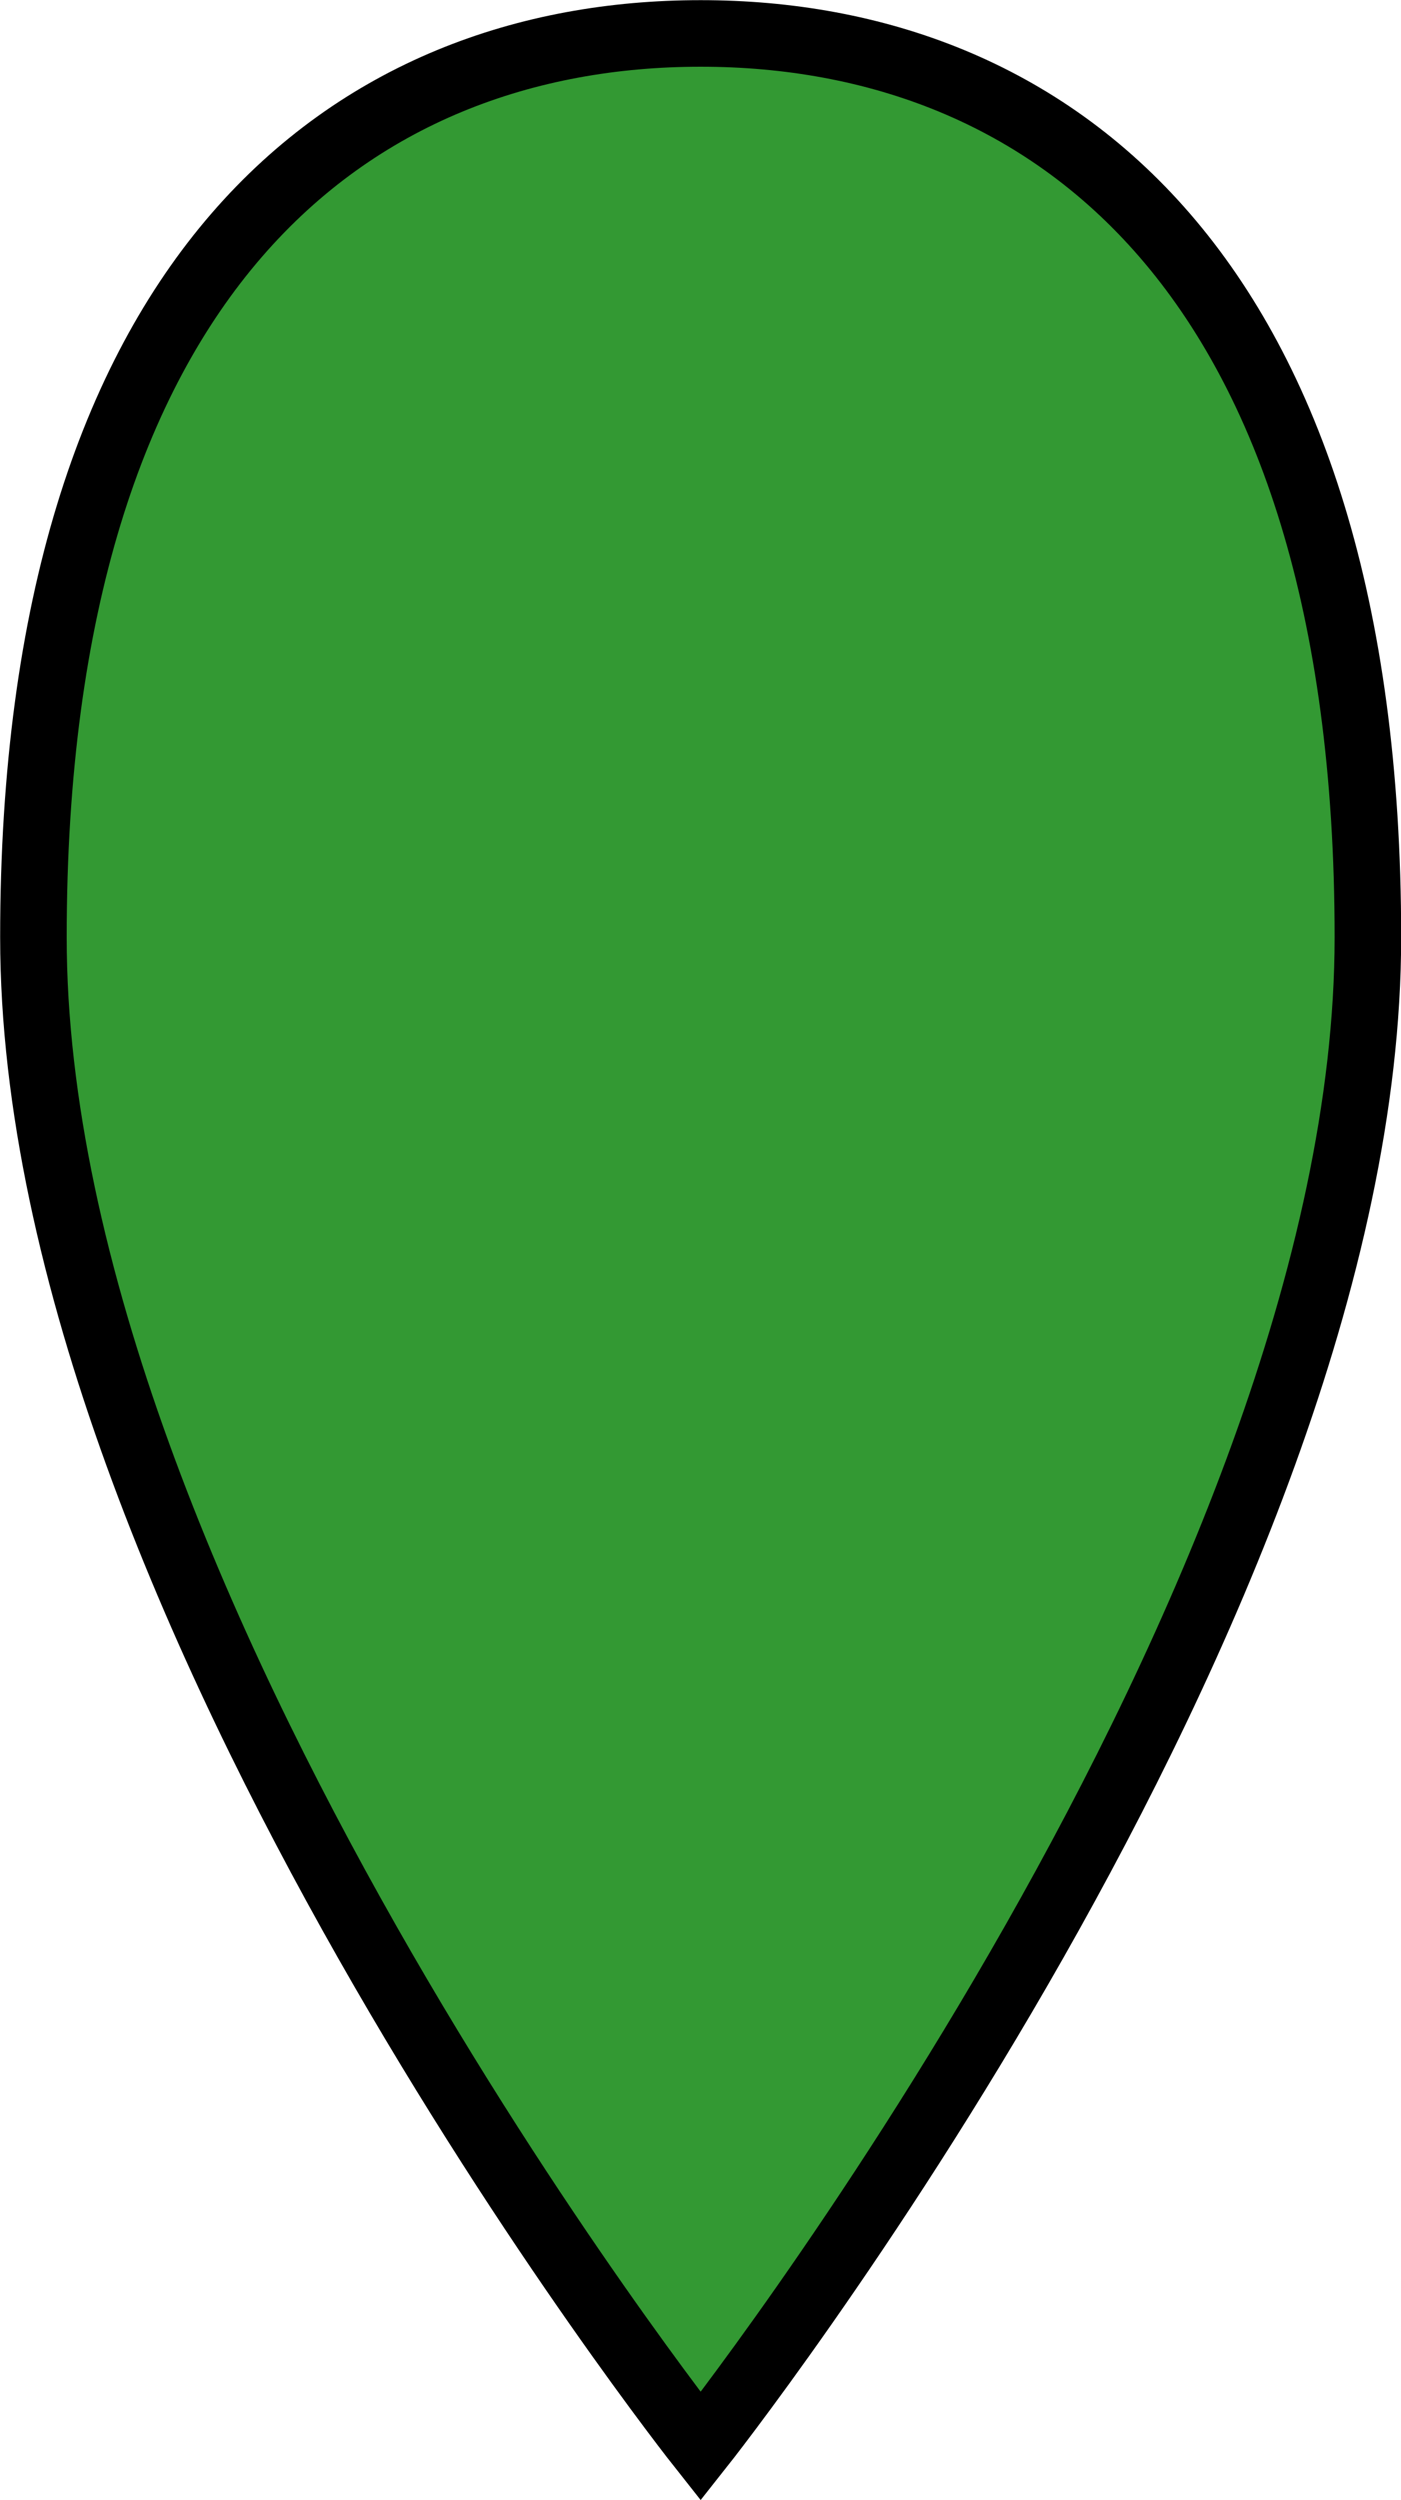 <?xml version="1.0" encoding="UTF-8" standalone="no"?>
<!-- Created with Inkscape (http://www.inkscape.org/) -->

<svg
   width="4.485mm"
   height="8mm"
   viewBox="0 0 4.485 8"
   version="1.1"
   id="svg5"
   xmlns="http://www.w3.org/2000/svg"
   xmlns:svg="http://www.w3.org/2000/svg">
  <defs
     id="defs2">
    <clipPath
       clipPathUnits="userSpaceOnUse"
       id="clipEmfPath1">
      <path
         d="M 0,0 L 50.21,0 L 50.21,50.369 L 0,50.369 z"
         id="path4369" />
    </clipPath>
    <pattern
       id="EMFhbasepattern"
       patternUnits="userSpaceOnUse"
       width="6"
       height="6"
       x="0"
       y="0" />
    <clipPath
       clipPathUnits="userSpaceOnUse"
       id="clipEmfPath1-8">
      <path
         d="M 0,0 L 50.21,0 L 50.21,50.369 L 0,50.369 z"
         id="path4385" />
    </clipPath>
    <pattern
       id="EMFhbasepattern-1"
       patternUnits="userSpaceOnUse"
       width="6"
       height="6"
       x="0"
       y="0" />
    <clipPath
       clipPathUnits="userSpaceOnUse"
       id="clipEmfPath1-5">
      <path
         d="M 0,0 L 50.21,0 L 50.21,50.369 L 0,50.369 z"
         id="path4401" />
    </clipPath>
    <pattern
       id="EMFhbasepattern-4"
       patternUnits="userSpaceOnUse"
       width="6"
       height="6"
       x="0"
       y="0" />
  </defs>
  <g
     id="layer1"
     transform="translate(-47.979,-56.072)">
    <path
       id="path1324"
       style="stroke:#000000;stroke-width:0.213;stroke-miterlimit:4;stroke-dasharray:none;stroke-opacity:1;fill:#339933;fill-opacity:1"
       d="m 48.086,59.071 c 0,-2.132 1.021,-2.892 2.136,-2.892 1.115,0 2.136,0.76 2.136,2.892 0,2.132 -2.136,4.829 -2.136,4.829 0,0 -2.136,-2.697 -2.136,-4.829 z" />
    <path
       style="fill:#339933;fill-opacity:1;fill-rule:evenodd;stroke:none"
       clip-path="url(#clipEmfPath1)"
       d="m -0.08,25.105 c 0,-13.902 11.243,-25.185 25.105,-25.185 13.872,0 25.105,11.283 25.105,25.185 0,13.912 -11.233,25.185 -25.105,25.185 -13.862,0 -25.105,-11.273 -25.105,-25.185 z"
       id="path4375"
       transform="matrix(0.265,0,0,0.265,57.422,59.242)" />
    <path
       style="fill:#c00000;fill-opacity:1;fill-rule:evenodd;stroke:none"
       clip-path="url(#clipEmfPath1-8)"
       d="m -0.08,25.105 c 0,-13.902 11.243,-25.185 25.105,-25.185 13.872,0 25.105,11.283 25.105,25.185 0,13.912 -11.233,25.185 -25.105,25.185 -13.862,0 -25.105,-11.273 -25.105,-25.185 z"
       id="path4391"
       transform="matrix(0.265,0,0,0.265,57.039,67.96)" />
    <path
       style="fill:#ffd966;fill-opacity:1;fill-rule:evenodd;stroke:none"
       clip-path="url(#clipEmfPath1-5)"
       d="m -0.08,25.105 c 0,-13.902 11.243,-25.185 25.105,-25.185 13.872,0 25.105,11.283 25.105,25.185 0,13.912 -11.233,25.185 -25.105,25.185 -13.862,0 -25.105,-11.273 -25.105,-25.185 z"
       id="path4407"
       transform="matrix(0.265,0,0,0.265,69.244,69.534)" />
  </g>
</svg>
